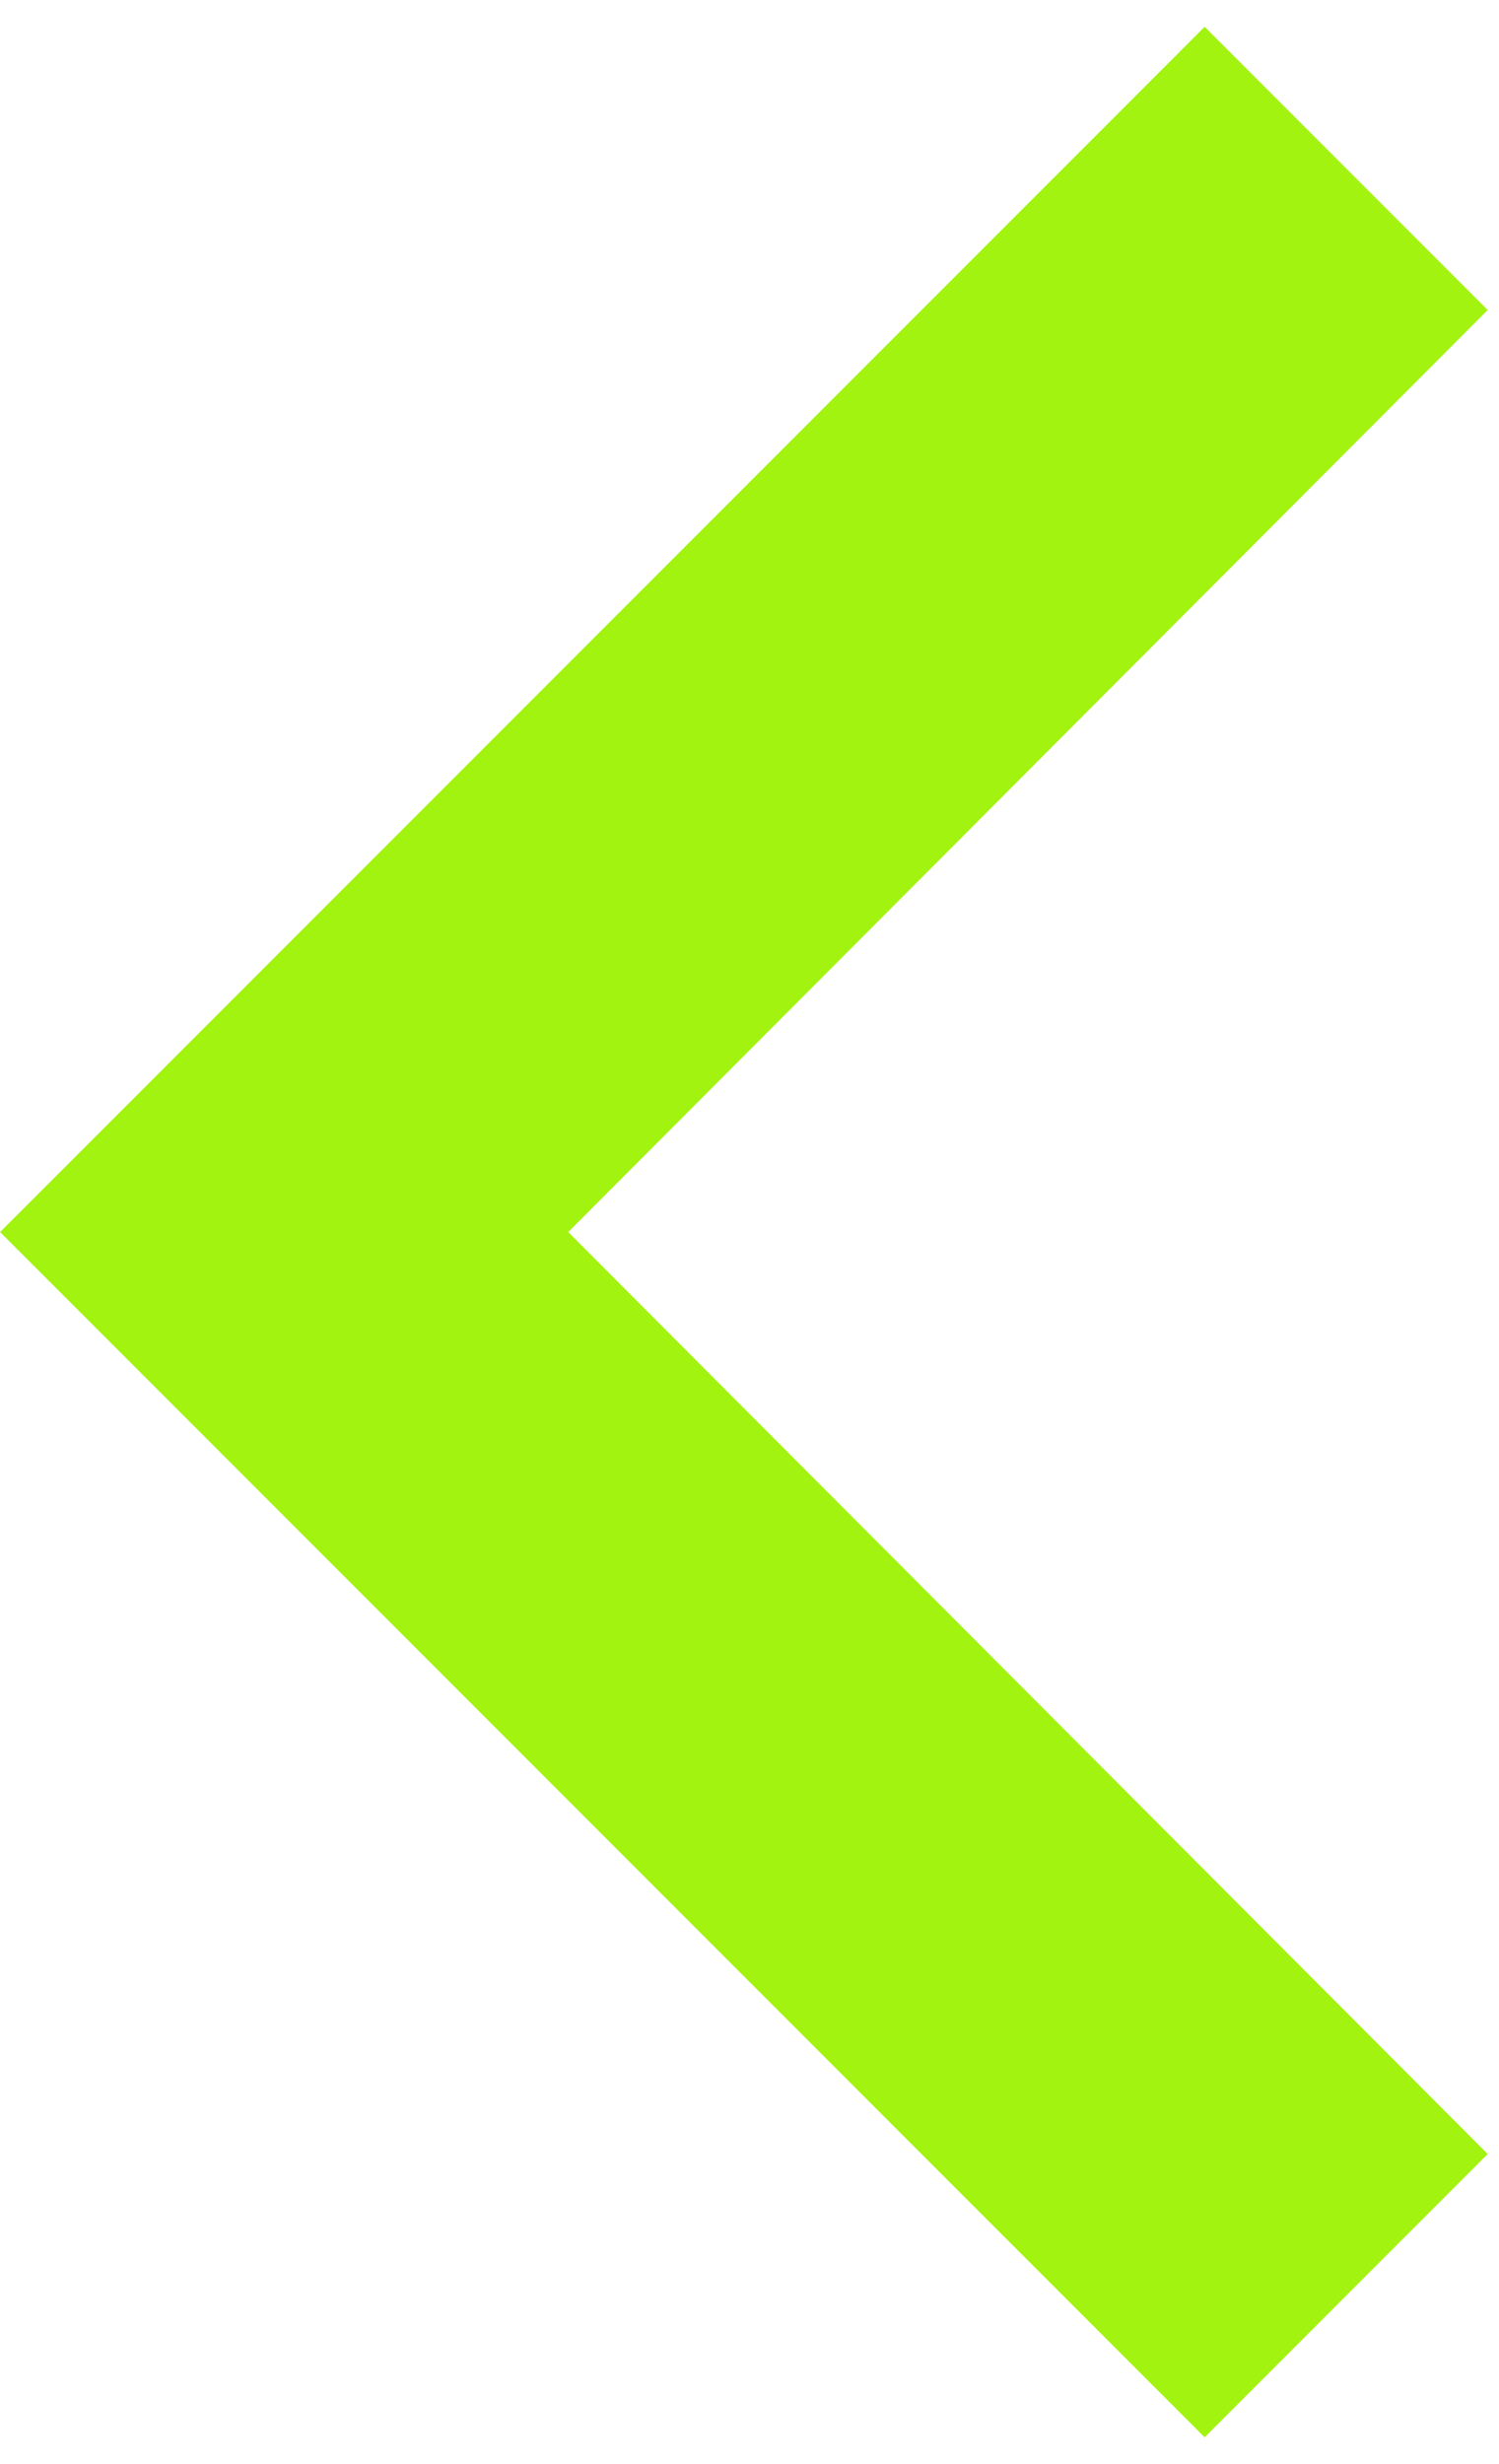 <svg width="28" height="46" viewBox="0 0 28 46" fill="none" xmlns="http://www.w3.org/2000/svg">
<path d="M27.789 40.212L10.614 23L27.789 5.787L22.502 0.5L0.002 23L22.502 45.5L27.789 40.212Z" fill="#A2F310"/>
</svg>
